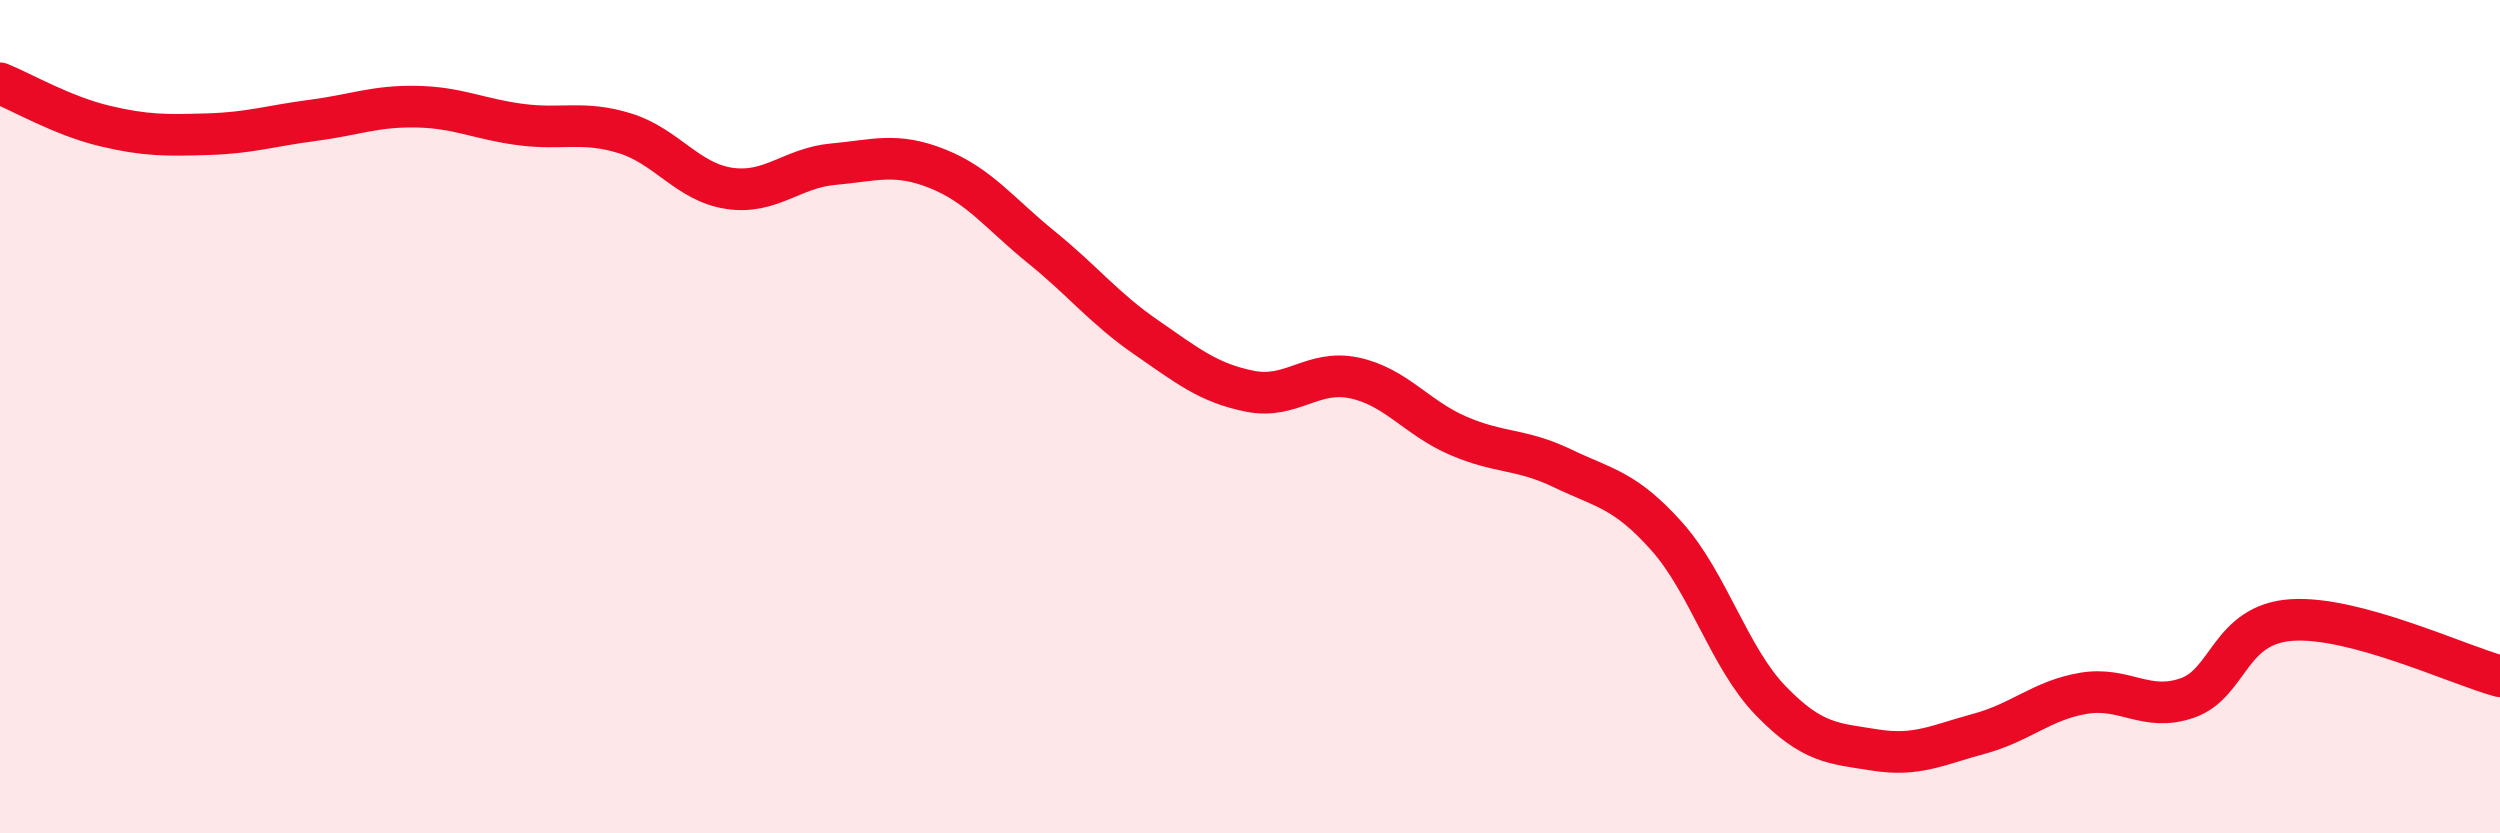 
    <svg width="60" height="20" viewBox="0 0 60 20" xmlns="http://www.w3.org/2000/svg">
      <path
        d="M 0,2 C 0.5,2.2 1.5,2.78 2.5,3.02 C 3.5,3.26 4,3.25 5,3.22 C 6,3.19 6.5,3.02 7.5,2.89 C 8.5,2.76 9,2.54 10,2.56 C 11,2.58 11.5,2.86 12.5,2.99 C 13.5,3.12 14,2.89 15,3.2 C 16,3.51 16.5,4.37 17.5,4.52 C 18.5,4.67 19,4.03 20,3.94 C 21,3.85 21.5,3.65 22.5,4.05 C 23.5,4.45 24,5.13 25,5.94 C 26,6.75 26.5,7.4 27.5,8.09 C 28.5,8.78 29,9.19 30,9.39 C 31,9.59 31.5,8.86 32.5,9.07 C 33.5,9.28 34,10.03 35,10.46 C 36,10.89 36.5,10.76 37.5,11.24 C 38.5,11.72 39,11.75 40,12.87 C 41,13.99 41.5,15.79 42.5,16.82 C 43.5,17.85 44,17.84 45,18 C 46,18.16 46.5,17.88 47.5,17.61 C 48.5,17.34 49,16.81 50,16.64 C 51,16.47 51.5,17.1 52.5,16.75 C 53.5,16.4 53.5,14.98 55,14.88 C 56.5,14.78 59,15.96 60,16.23L60 20L0 20Z"
        fill="#EB0A25"
        opacity="0.1"
        stroke-linecap="round"
        stroke-linejoin="round"
      />
      <path
        d="M 0,2 C 0.5,2.2 1.5,2.78 2.5,3.02 C 3.5,3.26 4,3.25 5,3.22 C 6,3.19 6.5,3.02 7.5,2.89 C 8.5,2.76 9,2.54 10,2.56 C 11,2.58 11.5,2.86 12.5,2.99 C 13.5,3.12 14,2.89 15,3.2 C 16,3.51 16.5,4.37 17.5,4.52 C 18.5,4.67 19,4.03 20,3.94 C 21,3.85 21.5,3.65 22.5,4.05 C 23.5,4.45 24,5.13 25,5.94 C 26,6.75 26.5,7.4 27.5,8.09 C 28.5,8.78 29,9.19 30,9.39 C 31,9.59 31.5,8.86 32.5,9.07 C 33.5,9.28 34,10.03 35,10.46 C 36,10.89 36.5,10.76 37.5,11.24 C 38.5,11.72 39,11.75 40,12.87 C 41,13.99 41.5,15.79 42.5,16.82 C 43.5,17.85 44,17.84 45,18 C 46,18.16 46.5,17.88 47.5,17.61 C 48.5,17.34 49,16.81 50,16.64 C 51,16.47 51.5,17.1 52.5,16.75 C 53.5,16.4 53.5,14.98 55,14.88 C 56.5,14.78 59,15.96 60,16.23"
        stroke="#EB0A25"
        stroke-width="1"
        fill="none"
        stroke-linecap="round"
        stroke-linejoin="round"
      />
    </svg>
  